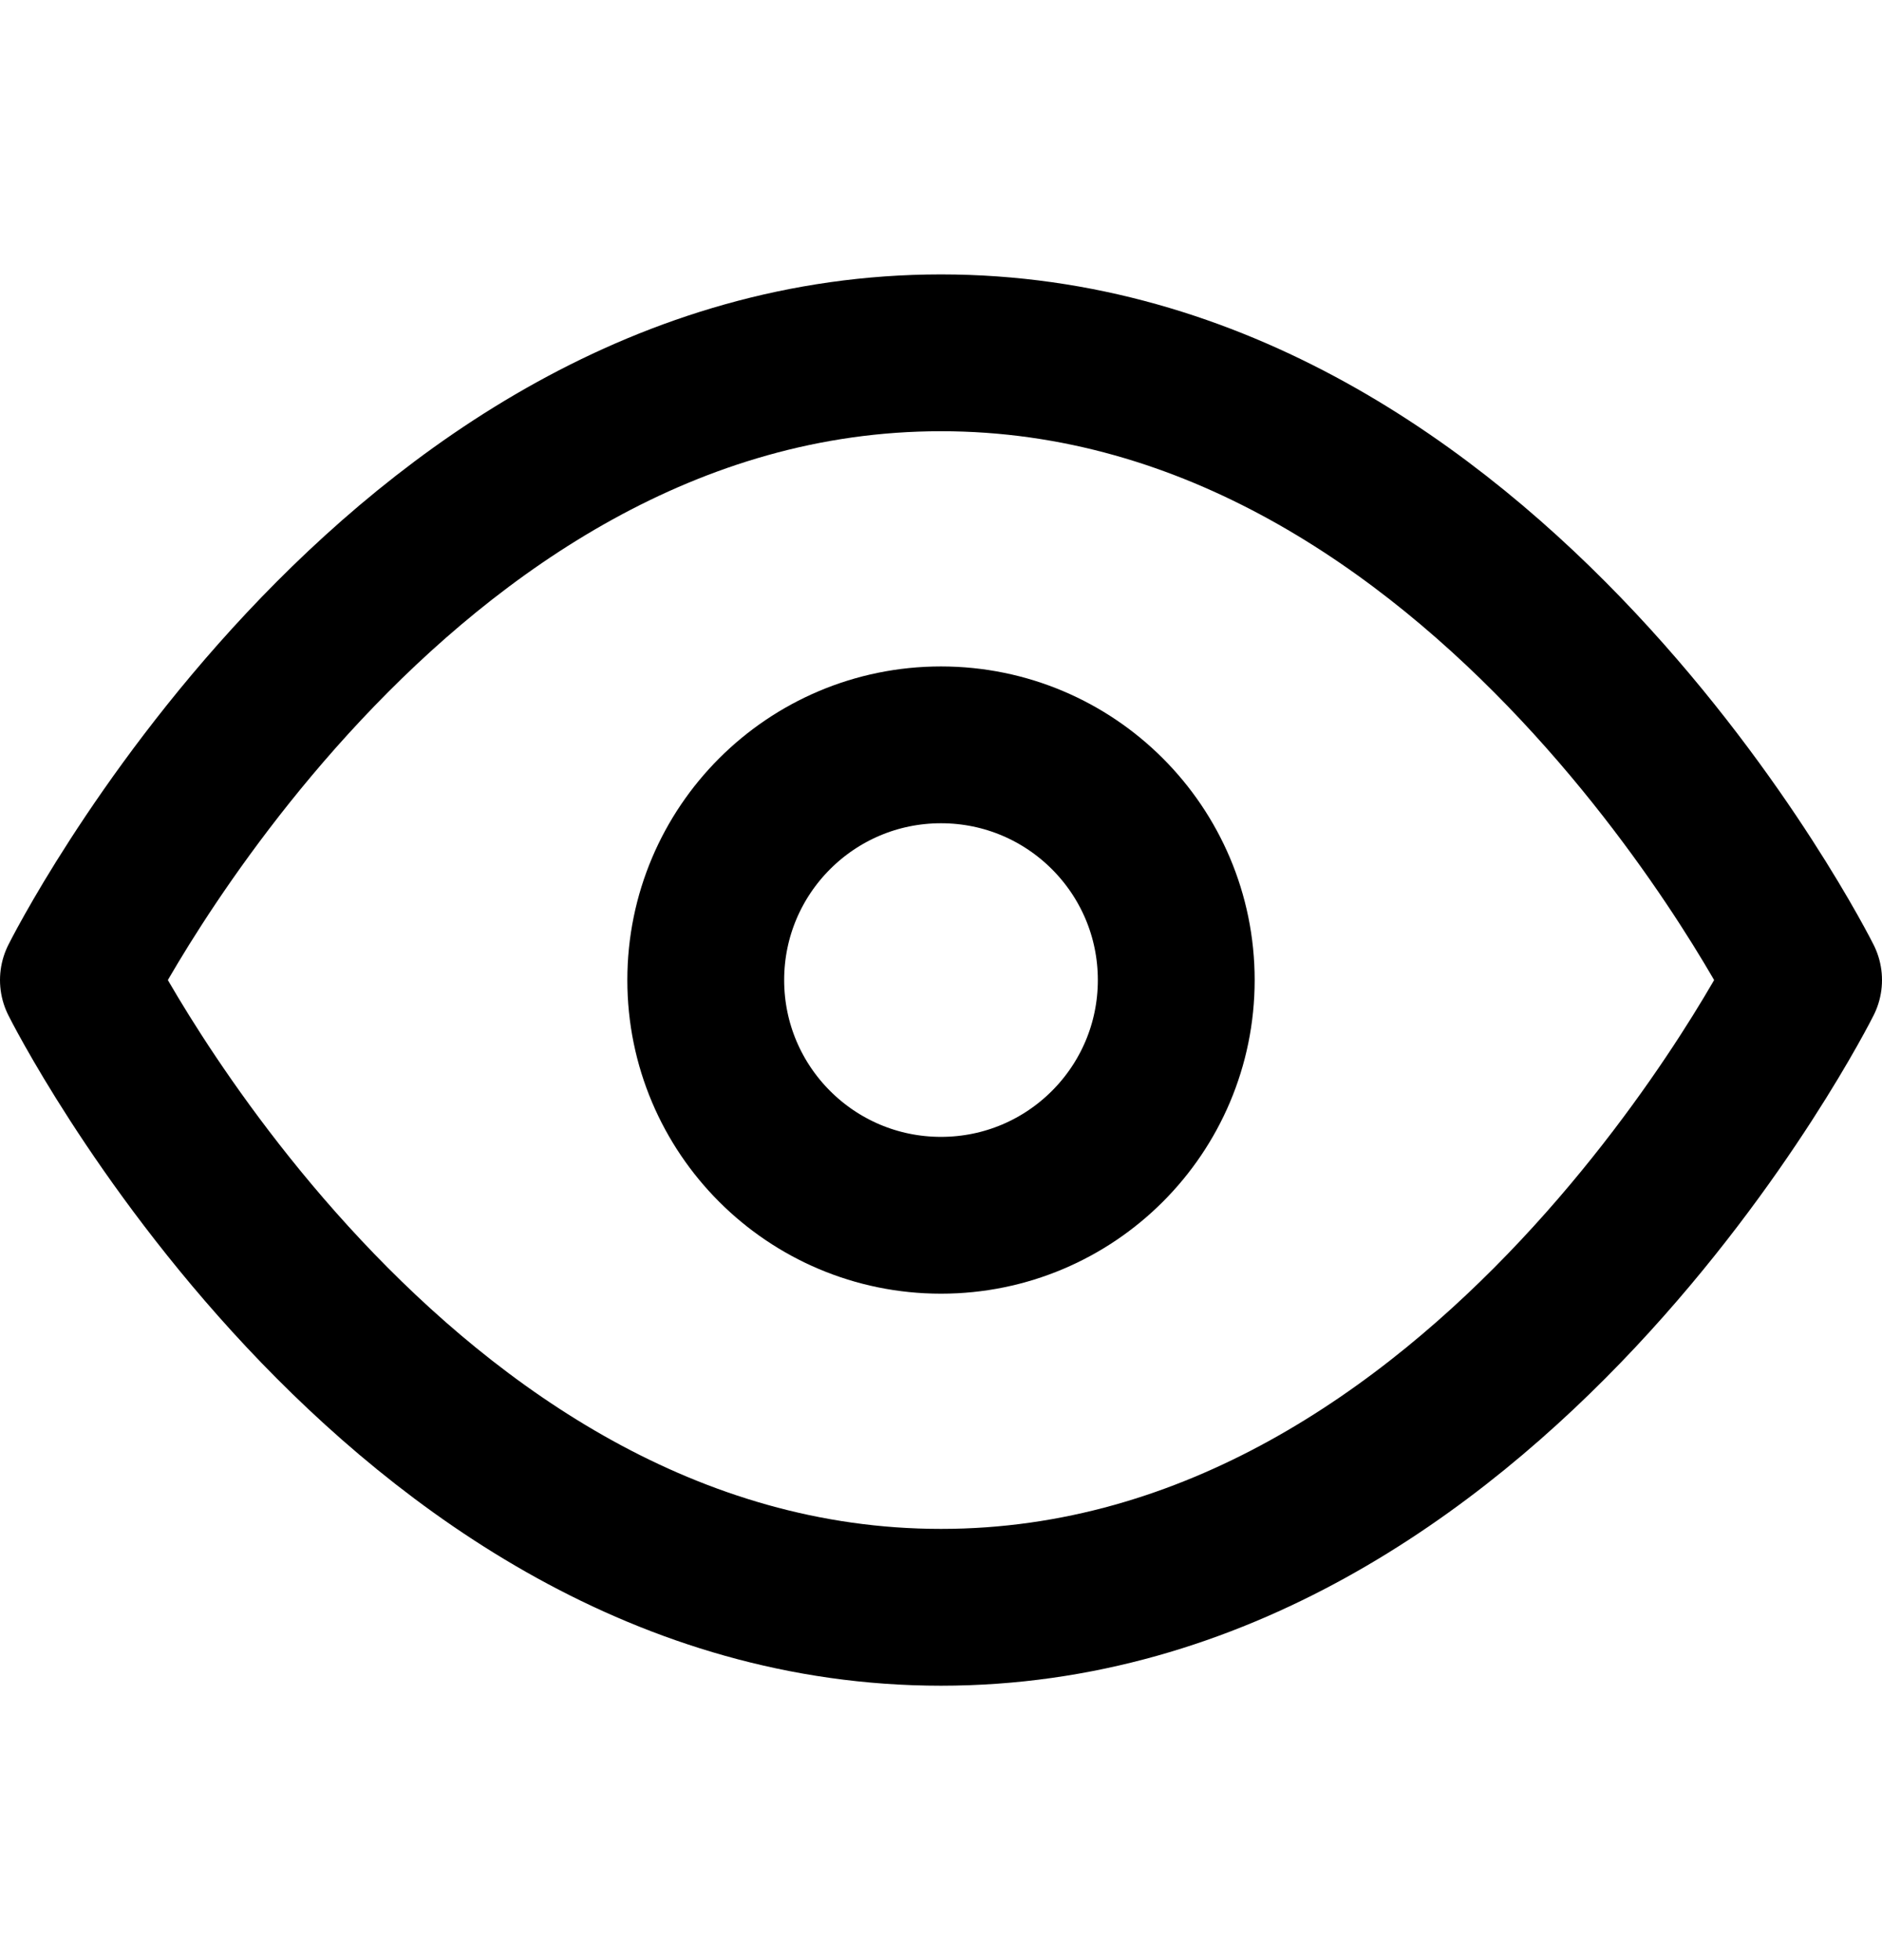 <svg width="24" height="25" viewBox="0 0 24 25" fill="none" xmlns="http://www.w3.org/2000/svg">
<path d="M1 12.5C1 12.5 5 4.5 12 4.5C19 4.5 23 12.5 23 12.5C23 12.5 19 20.5 12 20.5C5 20.5 1 12.5 1 12.5Z" stroke="#4DA3AE" style="stroke:#4DA3AE;stroke:color(display-p3 0.302 0.639 0.682);stroke-opacity:1;" stroke-width="2" stroke-linecap="round" stroke-linejoin="round"/>
<path d="M12 15.5C13.657 15.5 15 14.157 15 12.5C15 10.843 13.657 9.5 12 9.5C10.343 9.5 9 10.843 9 12.5C9 14.157 10.343 15.5 12 15.5Z" stroke="#4DA3AE" style="stroke:#4DA3AE;stroke:color(display-p3 0.302 0.639 0.682);stroke-opacity:1;" stroke-width="2" stroke-linecap="round" stroke-linejoin="round"/>
</svg>
